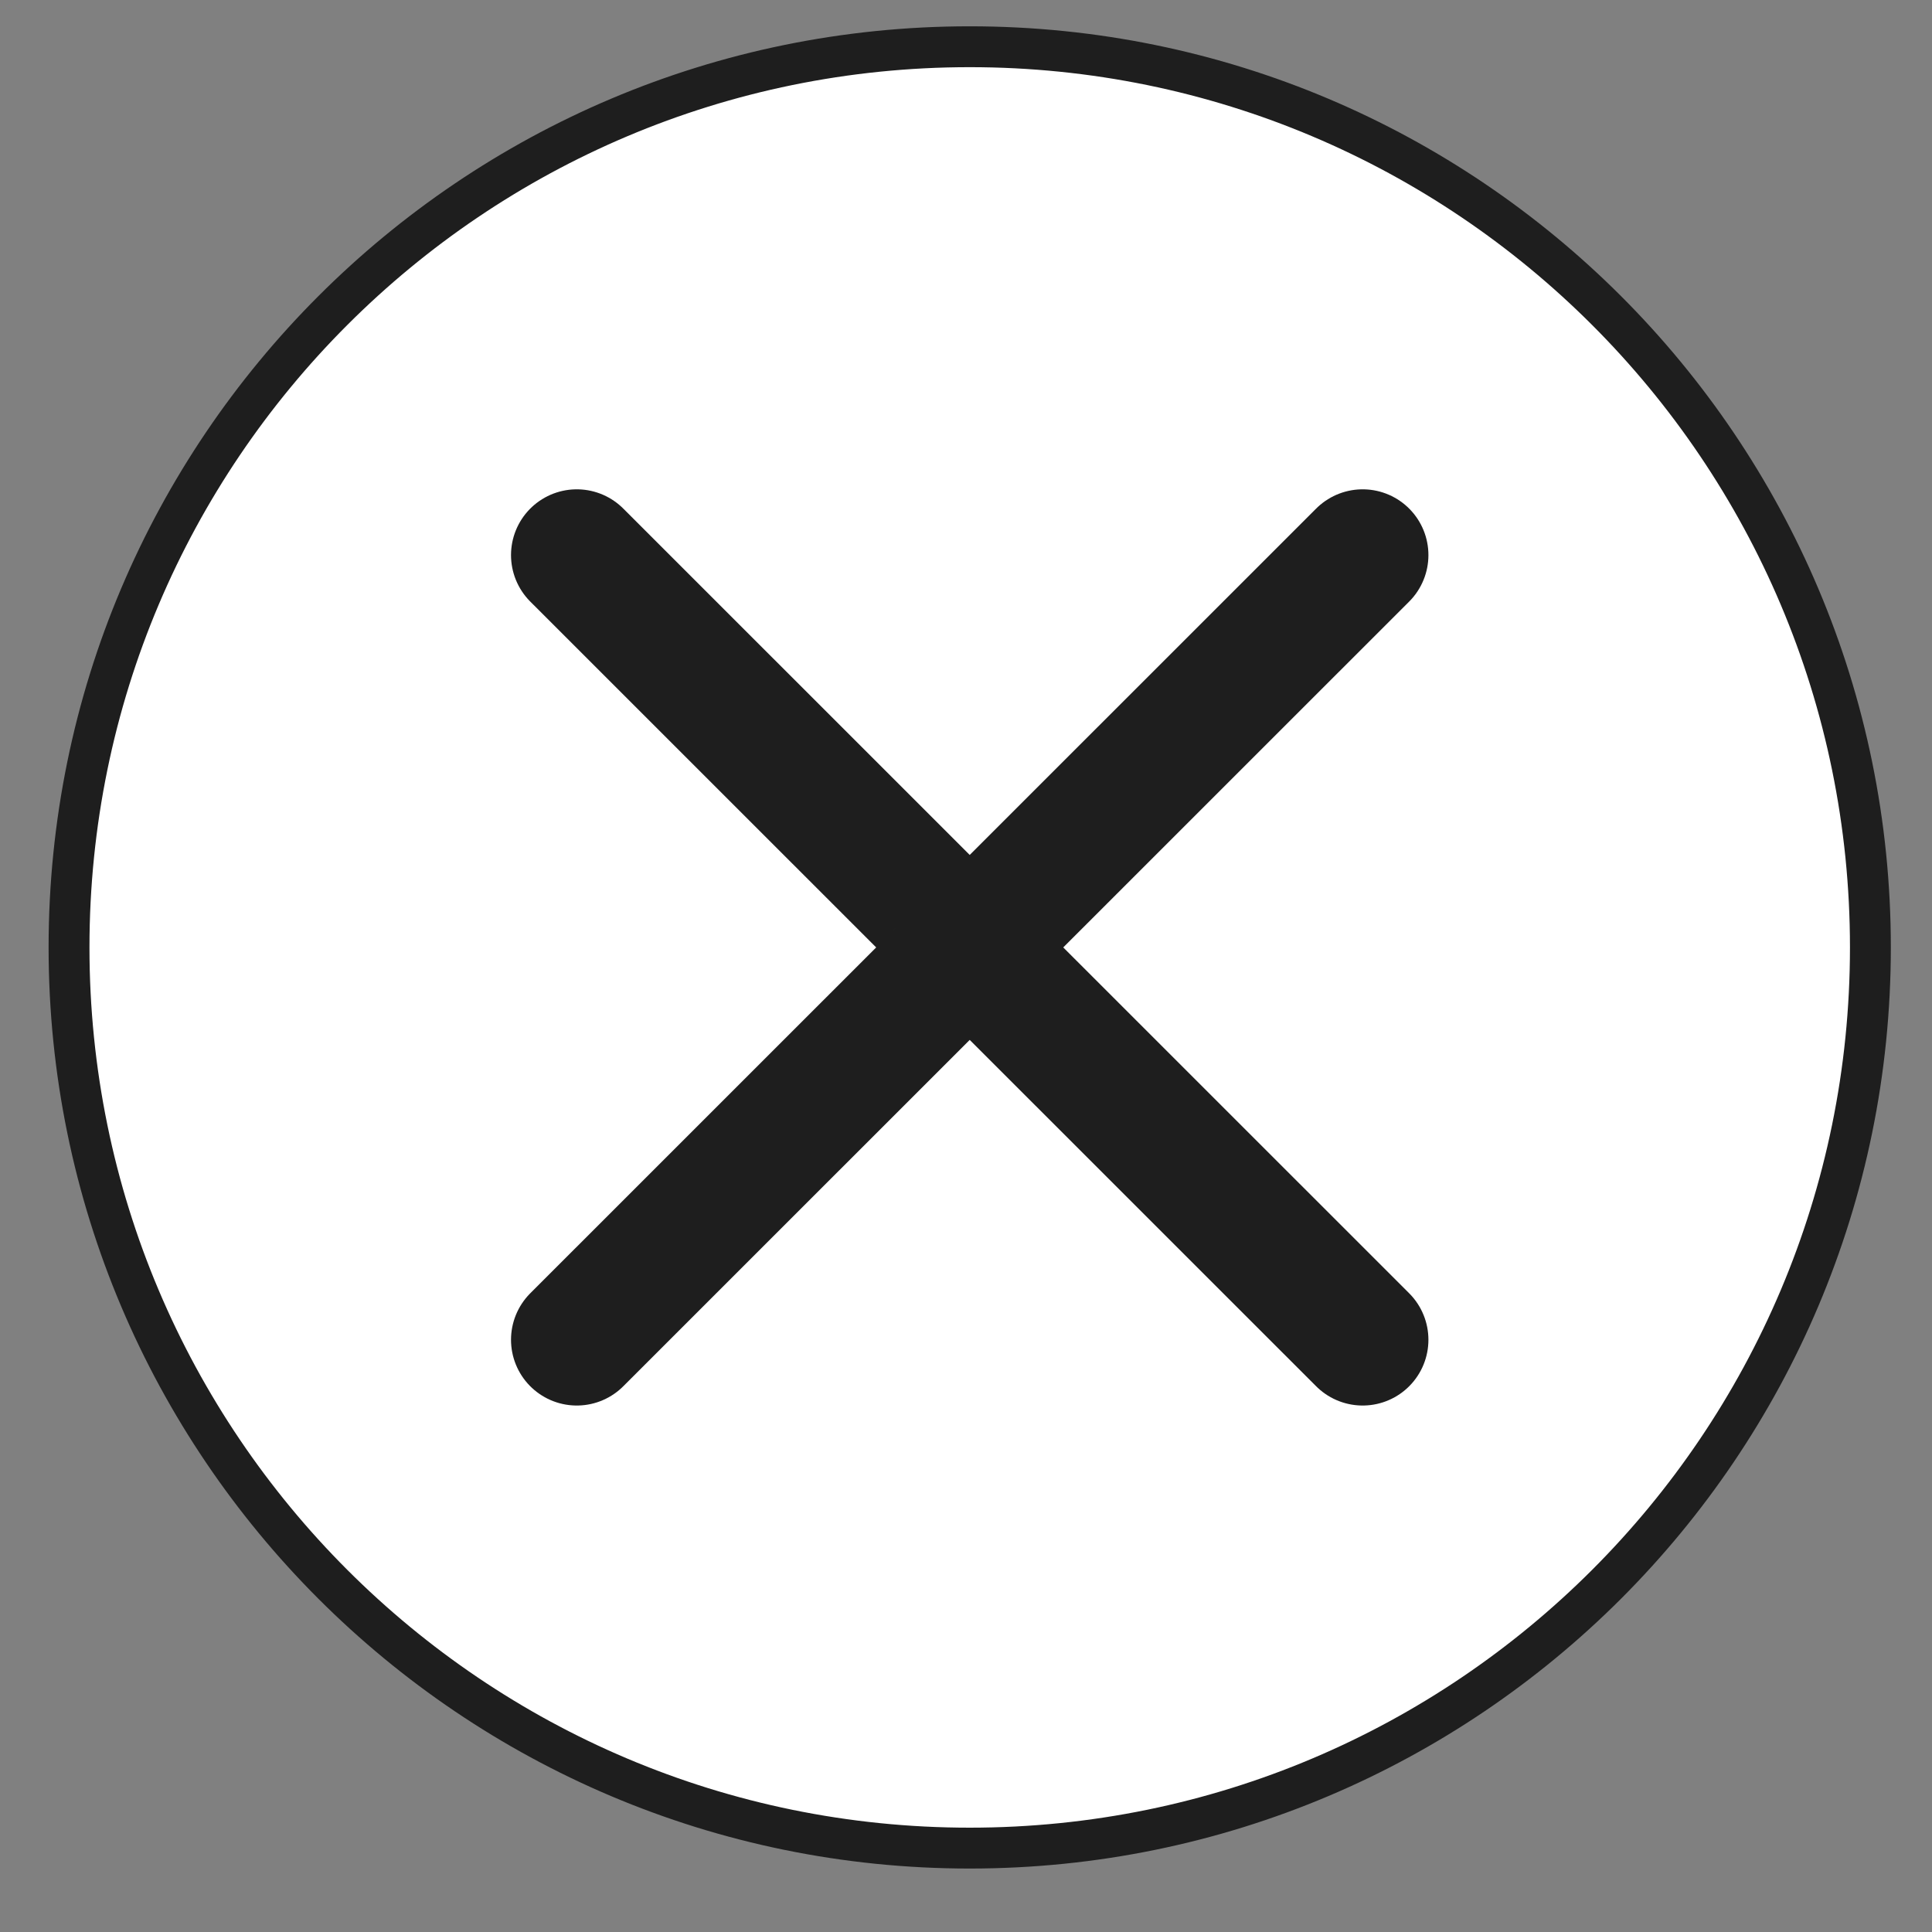 <svg width="26" height="26" viewBox="0 0 26 26" fill="none" xmlns="http://www.w3.org/2000/svg">
<rect x="0" y="0" width="26" height="26" fill="#808080" stroke="none"/>
<g clip-path="url(#clip0_2003_2087)">
<path d="M13.05 24.871C19.744 24.871 25.171 19.444 25.171 12.75C25.171 6.056 19.744 0.629 13.05 0.629C6.356 0.629 0.929 6.056 0.929 12.75C0.929 19.444 6.356 24.871 13.05 24.871Z" fill="white" stroke="#1E1E1E" stroke-width="0.55" stroke-miterlimit="10"/>
<path d="M7.762 18.03L12.649 13.144C12.868 12.924 12.868 12.568 12.649 12.356L7.762 7.47" stroke="#1E1E1E" stroke-width="1.77" stroke-miterlimit="10" stroke-linecap="round"/>
<path d="M18.338 18.03L13.451 13.144C13.232 12.924 13.232 12.568 13.451 12.356L18.338 7.47" stroke="#1E1E1E" stroke-width="1.77" stroke-miterlimit="10" stroke-linecap="round"/>
</g>
<defs>
<clipPath id="clip0_2003_2087">
<rect width="25" height="25" fill="white" transform="translate(0.55 0.25)"/>
</clipPath>
</defs>
</svg>
